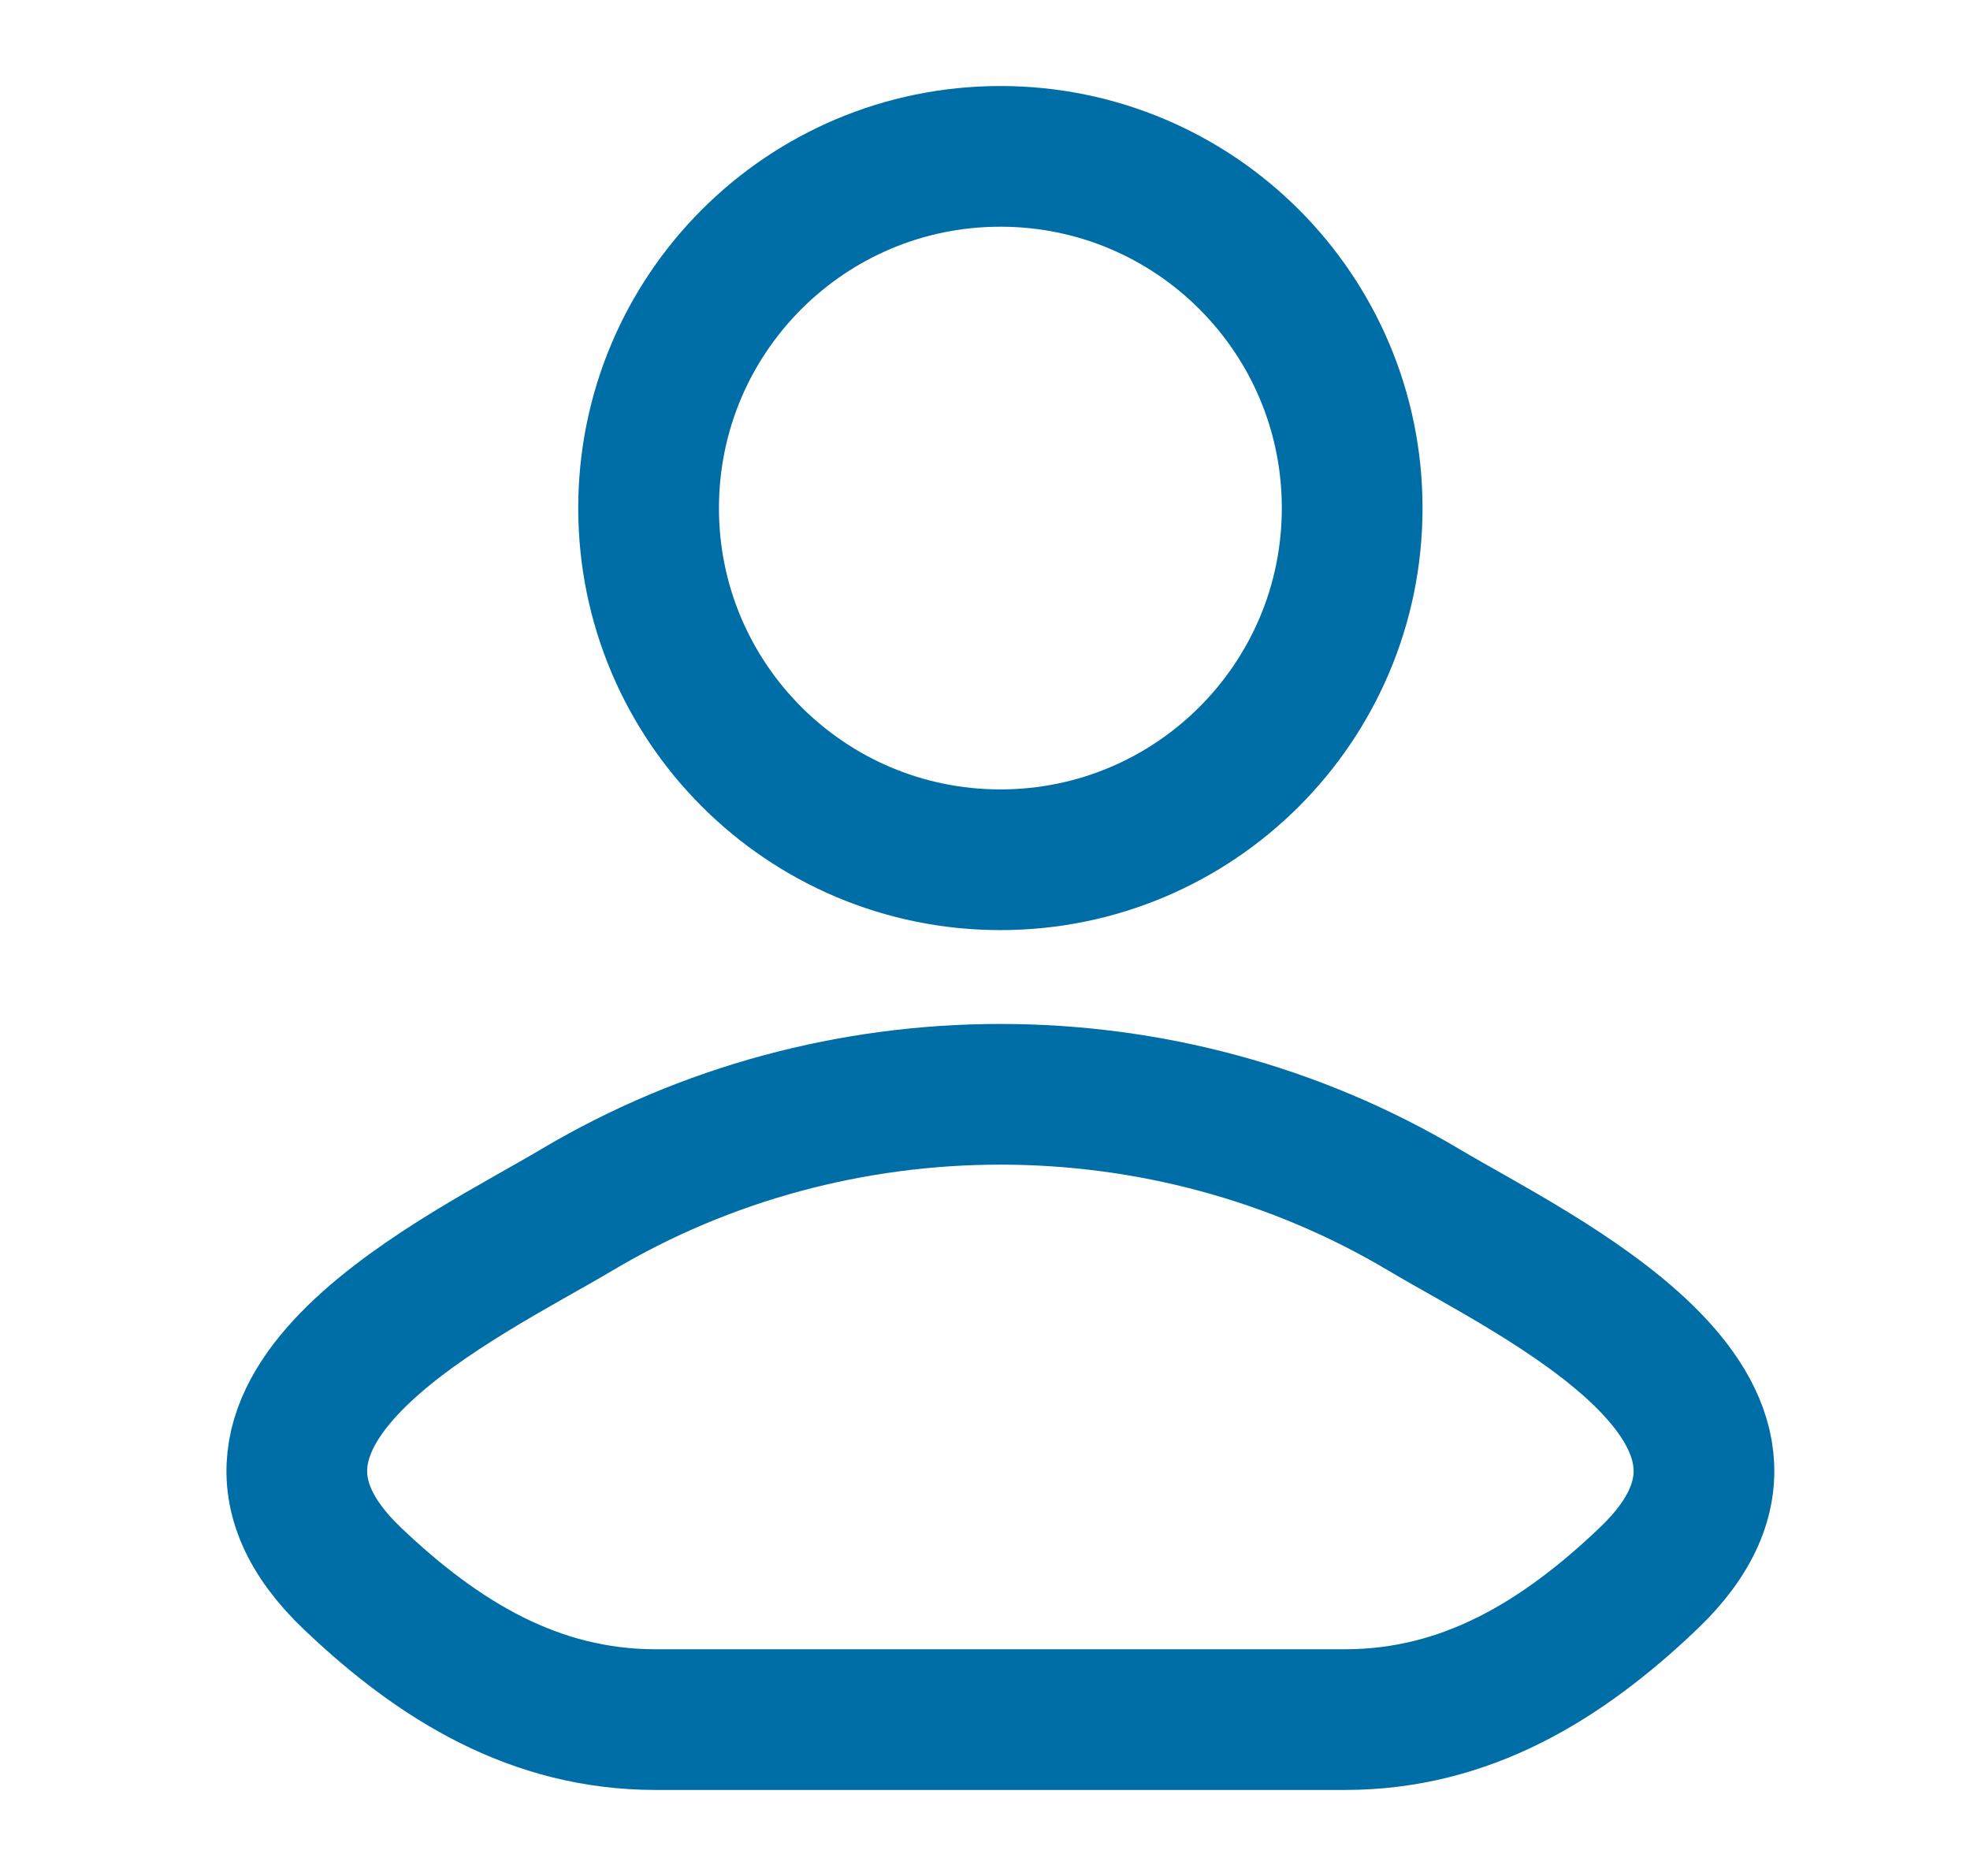 <svg width="21" height="20" viewBox="0 0 21 20" fill="none" xmlns="http://www.w3.org/2000/svg">
<path d="M6.145 12.901C4.966 13.603 1.875 15.037 3.758 16.83C4.678 17.706 5.702 18.333 6.99 18.333H14.338C15.626 18.333 16.651 17.706 17.57 16.83C19.453 15.037 16.362 13.603 15.183 12.901C12.418 11.255 8.91 11.255 6.145 12.901Z" stroke="#006EA6" stroke-width="1.5" stroke-linecap="round" stroke-linejoin="round"/>
<path d="M14.414 5.417C14.414 7.488 12.735 9.166 10.664 9.166C8.593 9.166 6.914 7.488 6.914 5.417C6.914 3.345 8.593 1.667 10.664 1.667C12.735 1.667 14.414 3.345 14.414 5.417Z" stroke="#006EA6" stroke-width="1.5"/>
</svg>
